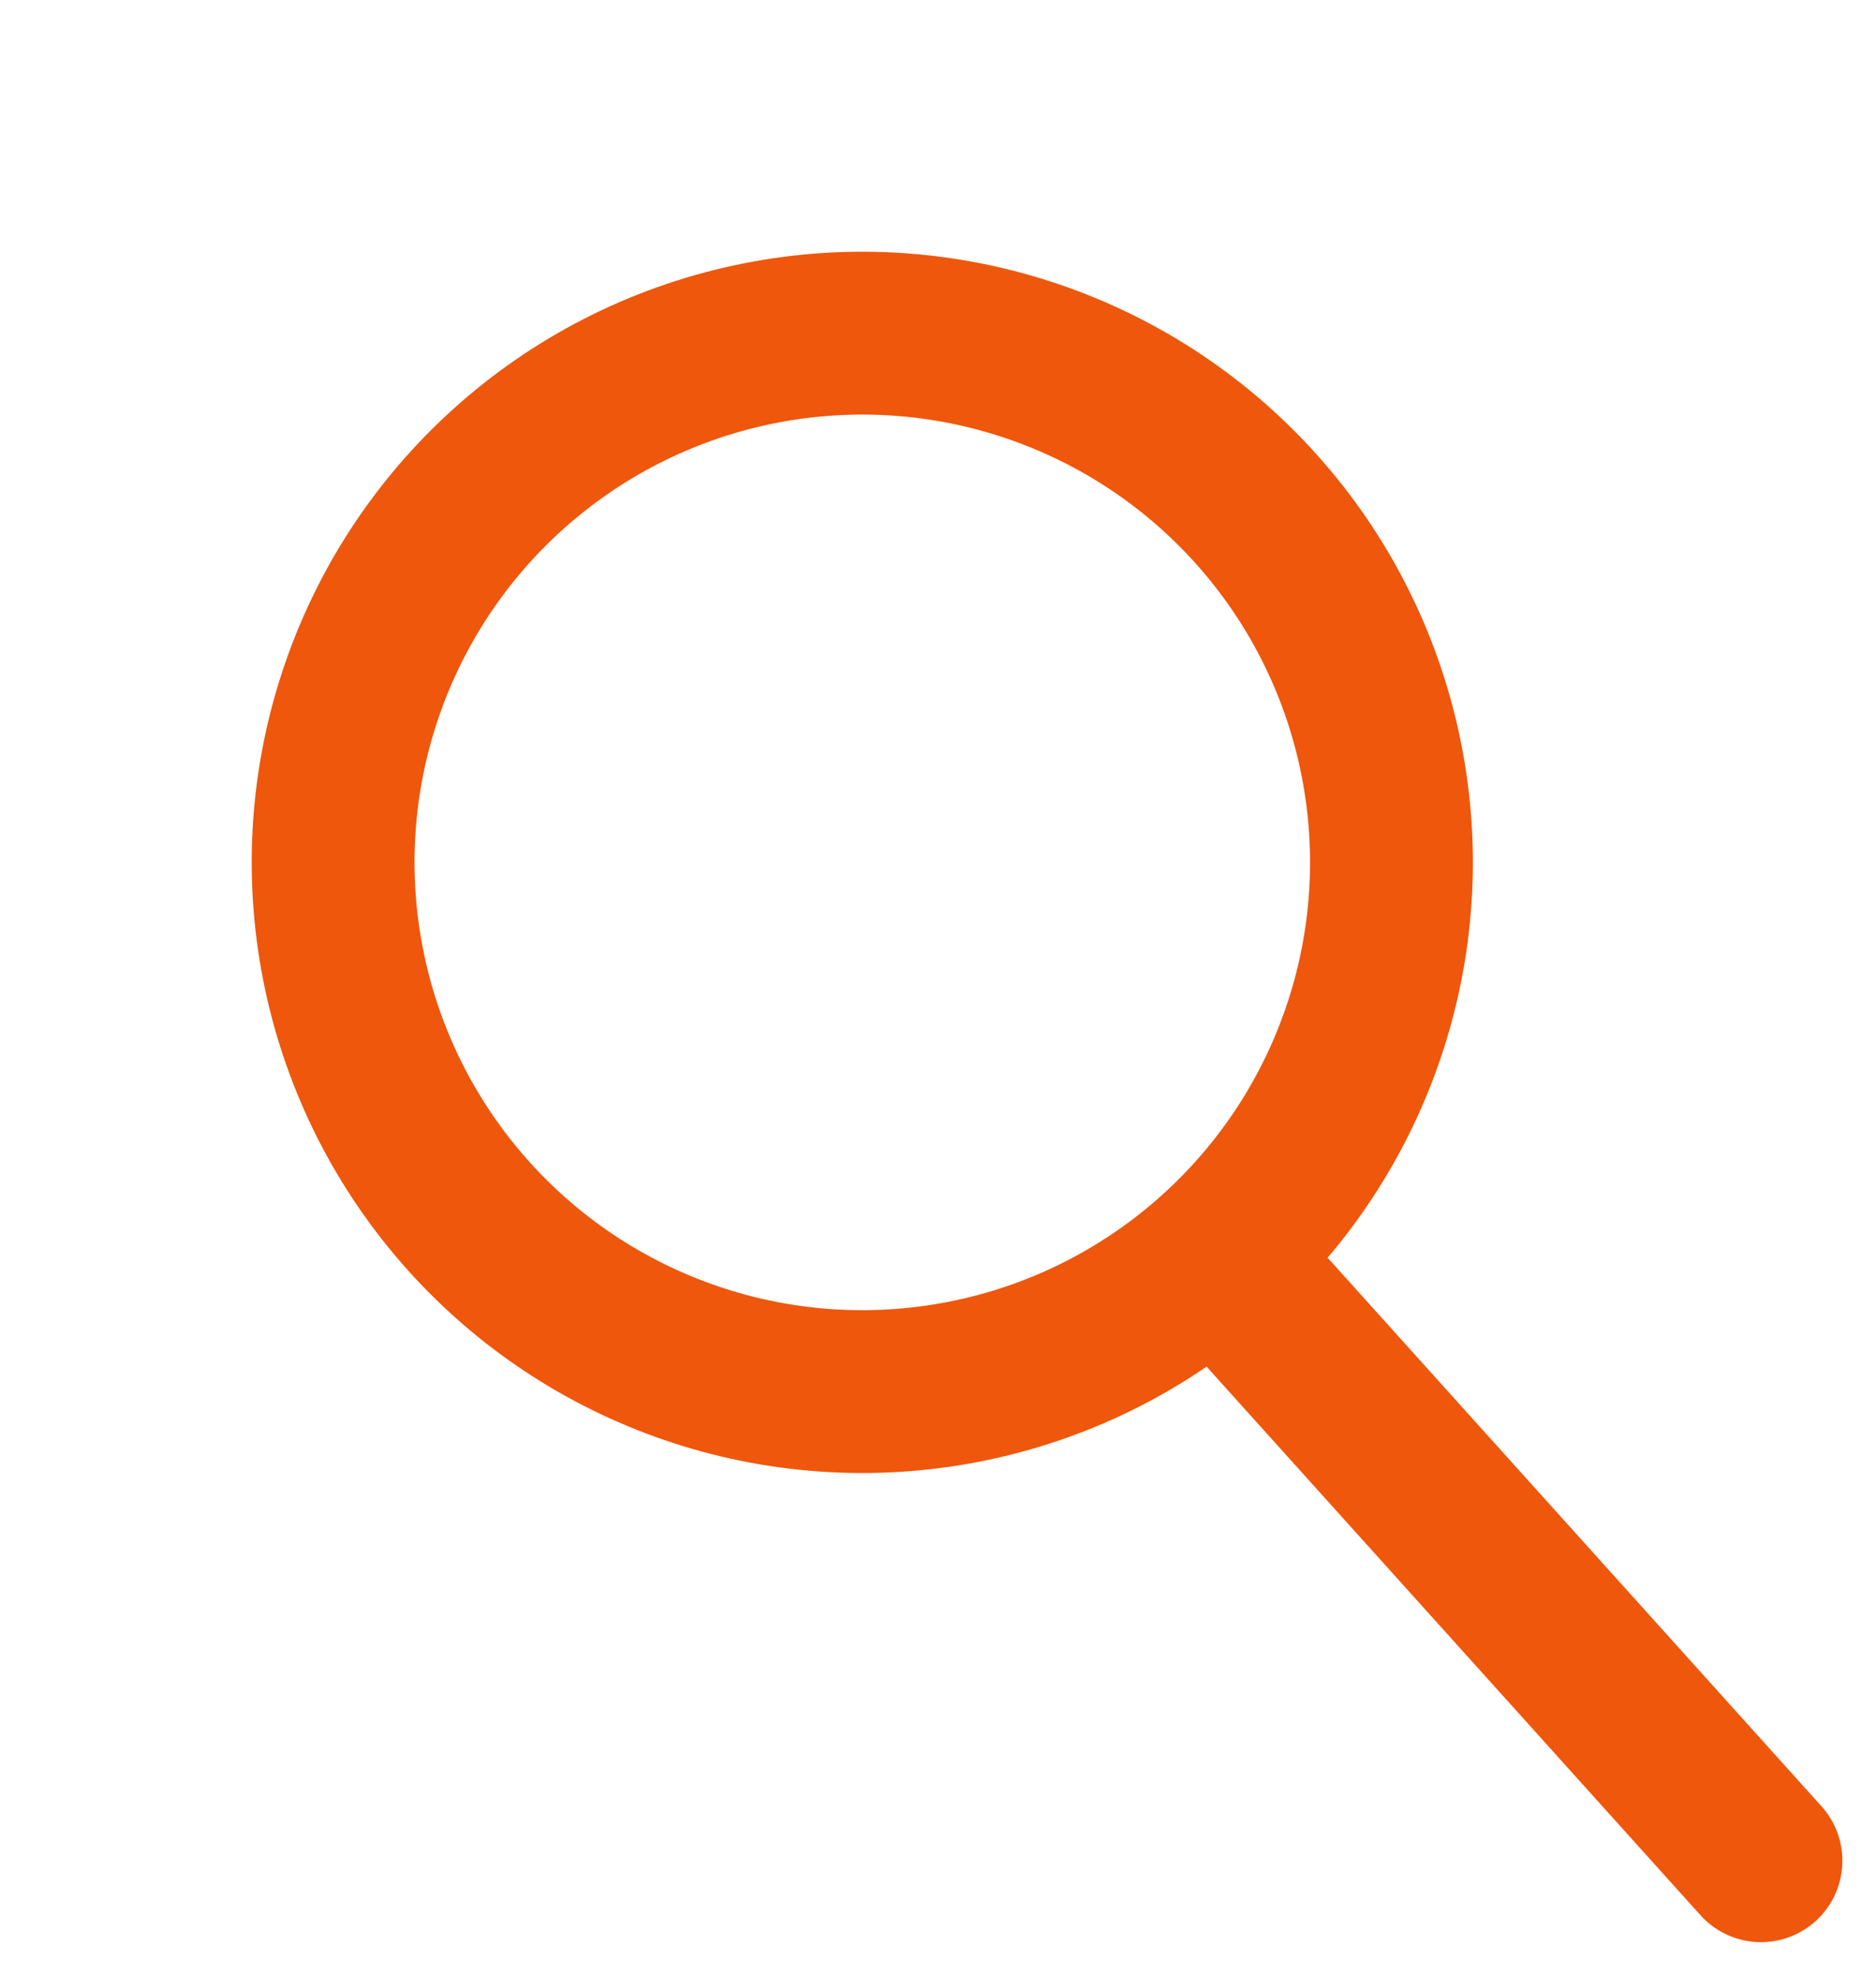 <svg xmlns="http://www.w3.org/2000/svg" width="23.044" height="24.266" viewBox="0 0 23.044 24.266">
  <g id="Groupe_12323" data-name="Groupe 12323" transform="translate(-7 -7)">
    <g id="Ellipse_3777" data-name="Ellipse 3777" transform="translate(7 17.037) rotate(-42)" fill="none" stroke="#ee570c" stroke-linecap="round" stroke-width="2">
      <circle cx="7.5" cy="7.5" r="7.5" stroke="none"/>
      <circle cx="7.5" cy="7.5" r="6.5" fill="none"/>
    </g>
    <line id="Ligne_21" data-name="Ligne 21" y1="9" transform="translate(22.609 23.166) rotate(-42)" fill="none" stroke="#ee570c" stroke-linecap="round" stroke-width="2"/>
  </g>
</svg>
